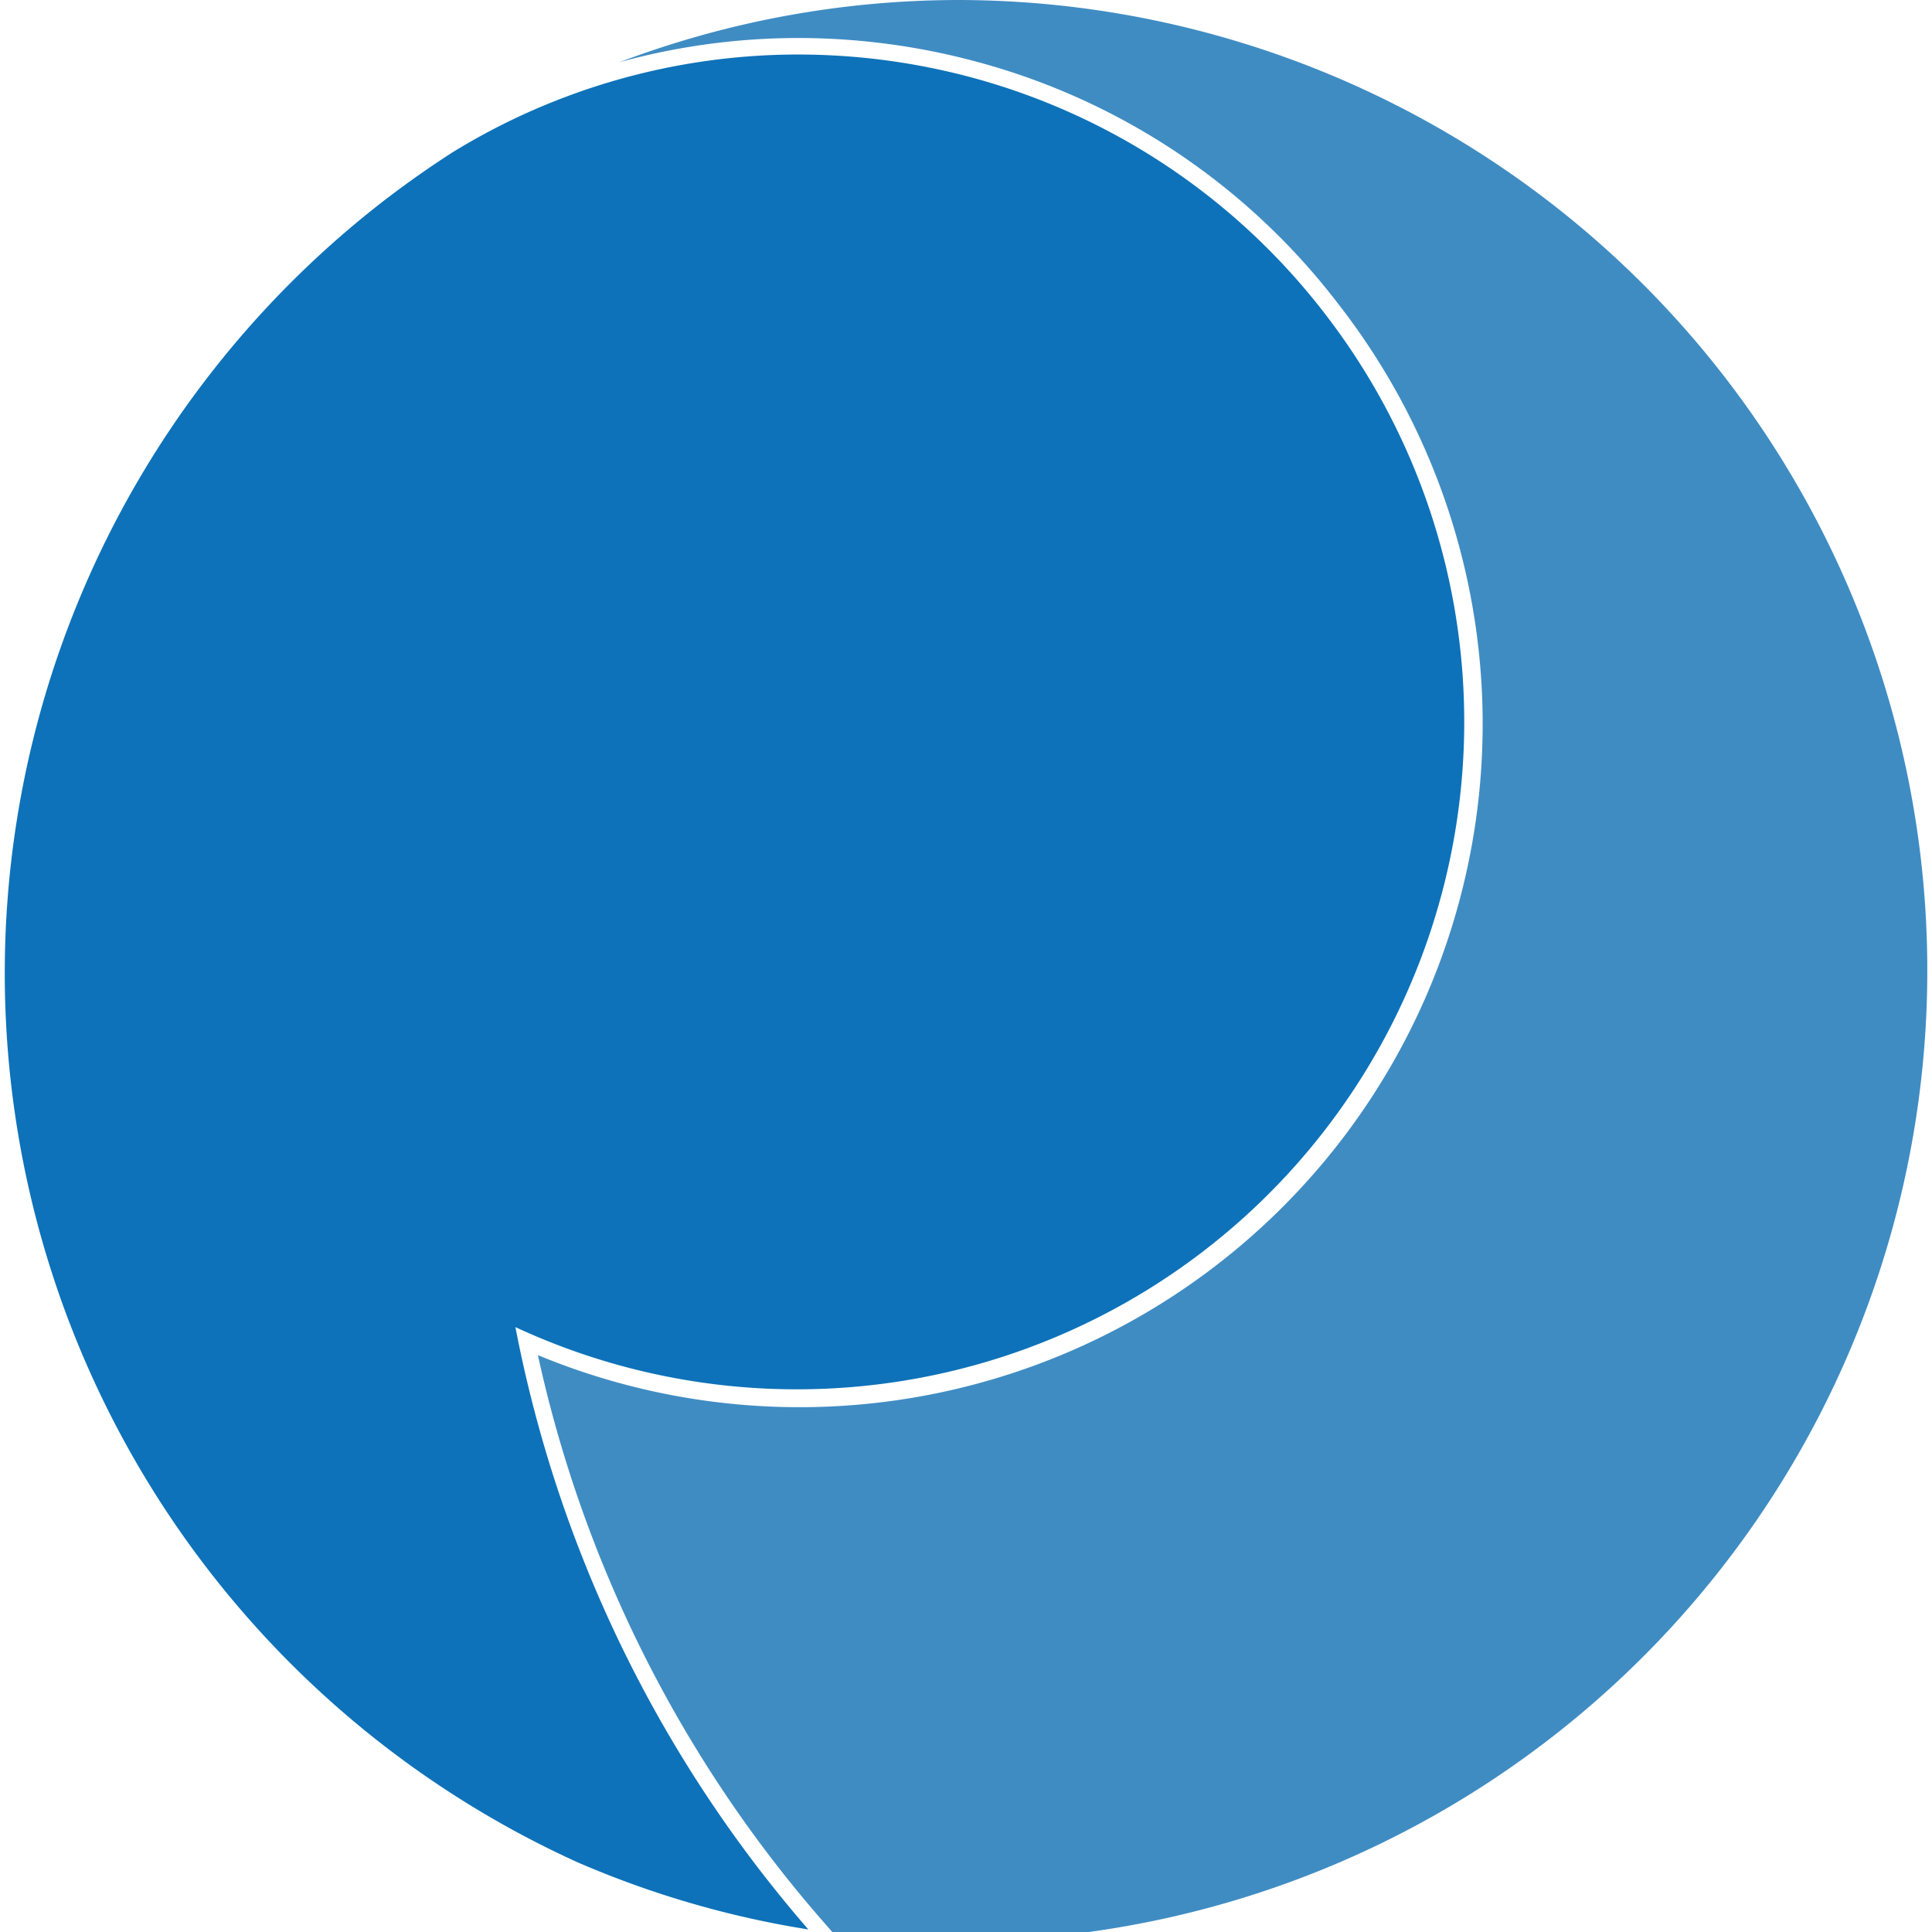 <svg xmlns="http://www.w3.org/2000/svg" xmlns:xlink="http://www.w3.org/1999/xlink" width="92" height="92" viewBox="0 0 92 92">
  <defs>
    <clipPath id="clip-path">
      <rect id="Rectangle_107" data-name="Rectangle 107" width="91.551" height="92.453" fill="none"/>
    </clipPath>
    <clipPath id="clip-icon-light">
      <rect width="92" height="92"/>
    </clipPath>
  </defs>
  <g id="icon-light" clip-path="url(#clip-icon-light)">
    <g id="POL_Icon" data-name="POL Icon" transform="translate(0.224 0)">
      <g id="Group_244" data-name="Group 244" clip-path="url(#clip-path)">
        <path id="Path_119" data-name="Path 119" d="M46.147,7.721A31.864,31.864,0,0,0,37.783,6.6a31.435,31.435,0,0,0-16.467,4.664q-1.784,1.147-3.456,2.45a46.5,46.5,0,0,0,9.415,78.969,45.559,45.559,0,0,0,10.994,3.2A61.411,61.411,0,0,1,24.32,67.2,31.783,31.783,0,0,0,62.9,18.987,31.58,31.58,0,0,0,46.147,7.721" transform="translate(0 -4.004)" fill="#0d72b9"/>
        <path id="Path_120" data-name="Path 120" d="M84.924,0A45.757,45.757,0,0,0,68.689,2.96a32.1,32.1,0,0,1,8.5-1.15,32.633,32.633,0,0,1,8.569,1.147A32.147,32.147,0,0,1,102.934,14.5,32.533,32.533,0,0,1,64.8,64.53,60.7,60.7,0,0,0,78.441,91.568l.426.486A46.215,46.215,0,1,0,84.924,0" transform="translate(-39.41)" fill="#3f8cc3"/>
      </g>
    </g>
  </g>
</svg>
